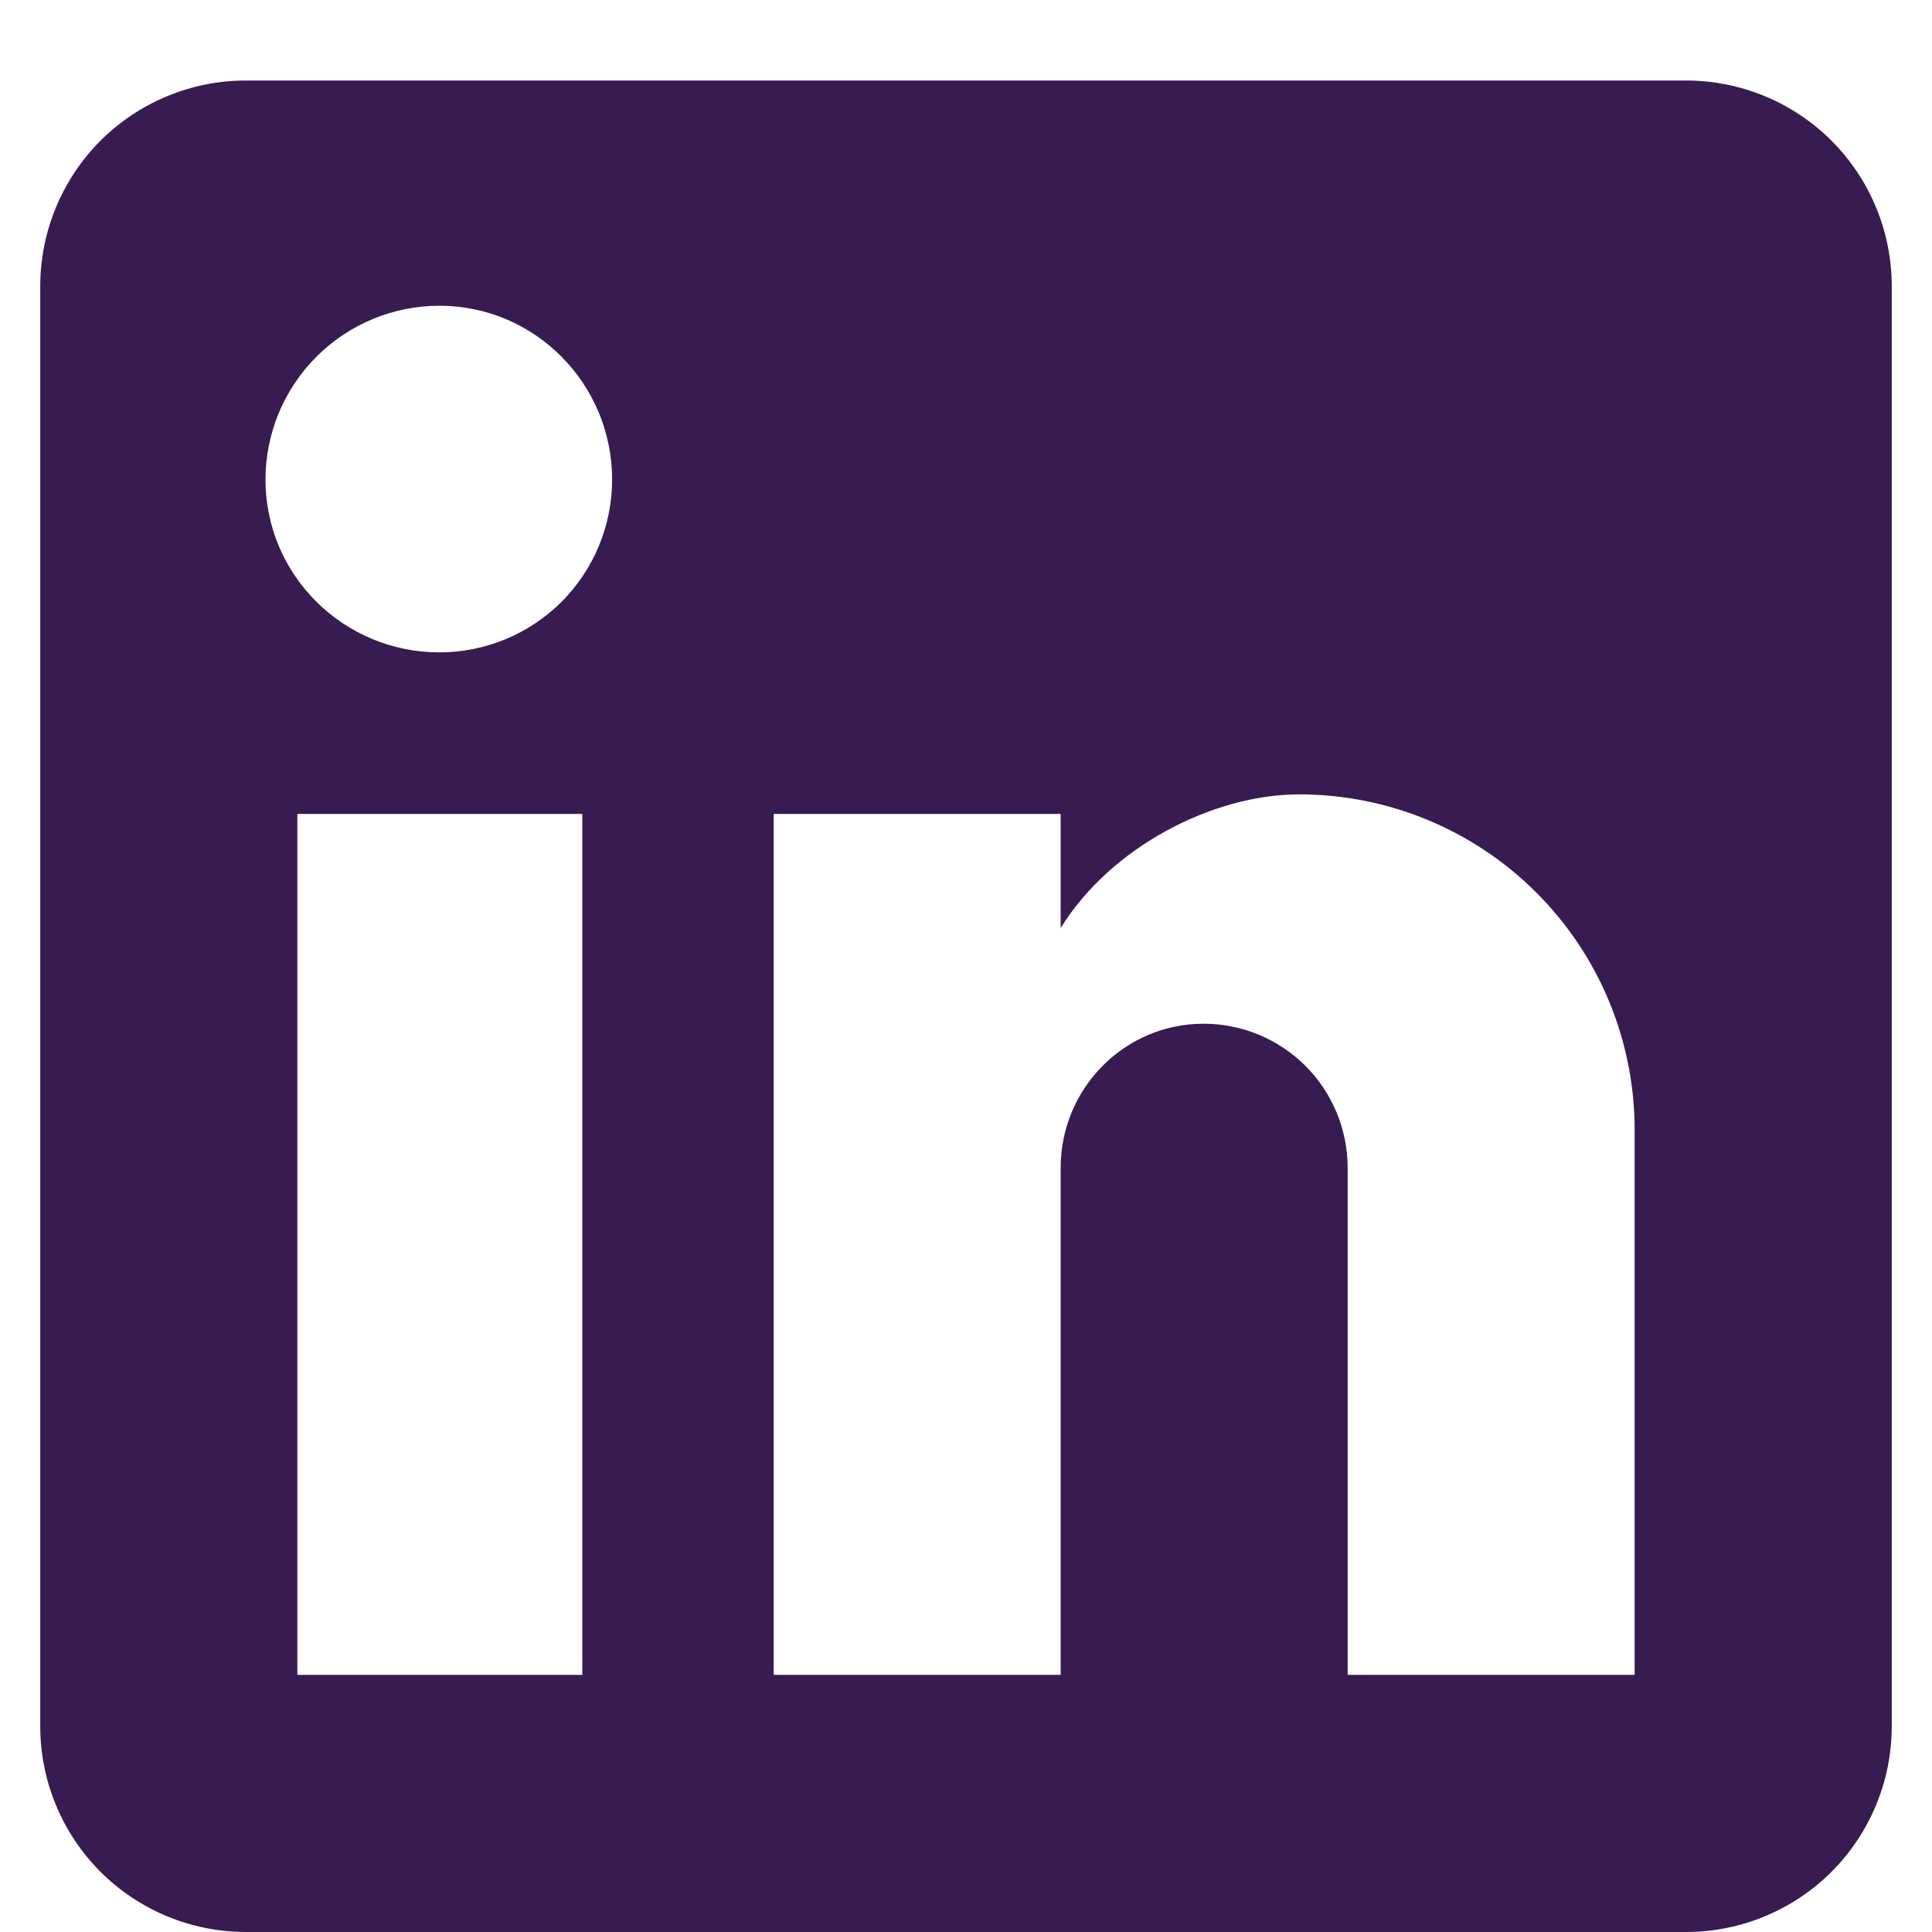 <svg width="24" height="24" viewBox="0 0 24 24" fill="none" xmlns="http://www.w3.org/2000/svg">
<path d="M20.944 1C21.622 1 22.272 1.269 22.752 1.748C23.231 2.228 23.5 2.878 23.5 3.556V21.444C23.5 22.122 23.231 22.772 22.752 23.252C22.272 23.731 21.622 24 20.944 24H3.056C2.378 24 1.728 23.731 1.248 23.252C0.769 22.772 0.5 22.122 0.5 21.444V3.556C0.5 2.878 0.769 2.228 1.248 1.748C1.728 1.269 2.378 1 3.056 1H20.944ZM20.306 20.806V14.033C20.306 12.929 19.867 11.869 19.085 11.088C18.304 10.307 17.245 9.868 16.14 9.868C15.054 9.868 13.789 10.532 13.176 11.529V10.111H9.611V20.806H13.176V14.506C13.176 13.522 13.968 12.717 14.952 12.717C15.426 12.717 15.881 12.906 16.217 13.241C16.552 13.577 16.741 14.032 16.741 14.506V20.806H20.306ZM5.458 8.104C6.027 8.104 6.573 7.878 6.976 7.476C7.378 7.073 7.604 6.527 7.604 5.958C7.604 4.769 6.646 3.798 5.458 3.798C4.885 3.798 4.336 4.026 3.931 4.431C3.526 4.836 3.298 5.385 3.298 5.958C3.298 7.146 4.269 8.104 5.458 8.104ZM7.234 20.806V10.111H3.694V20.806H7.234Z" fill="#371B51"/>
</svg>
